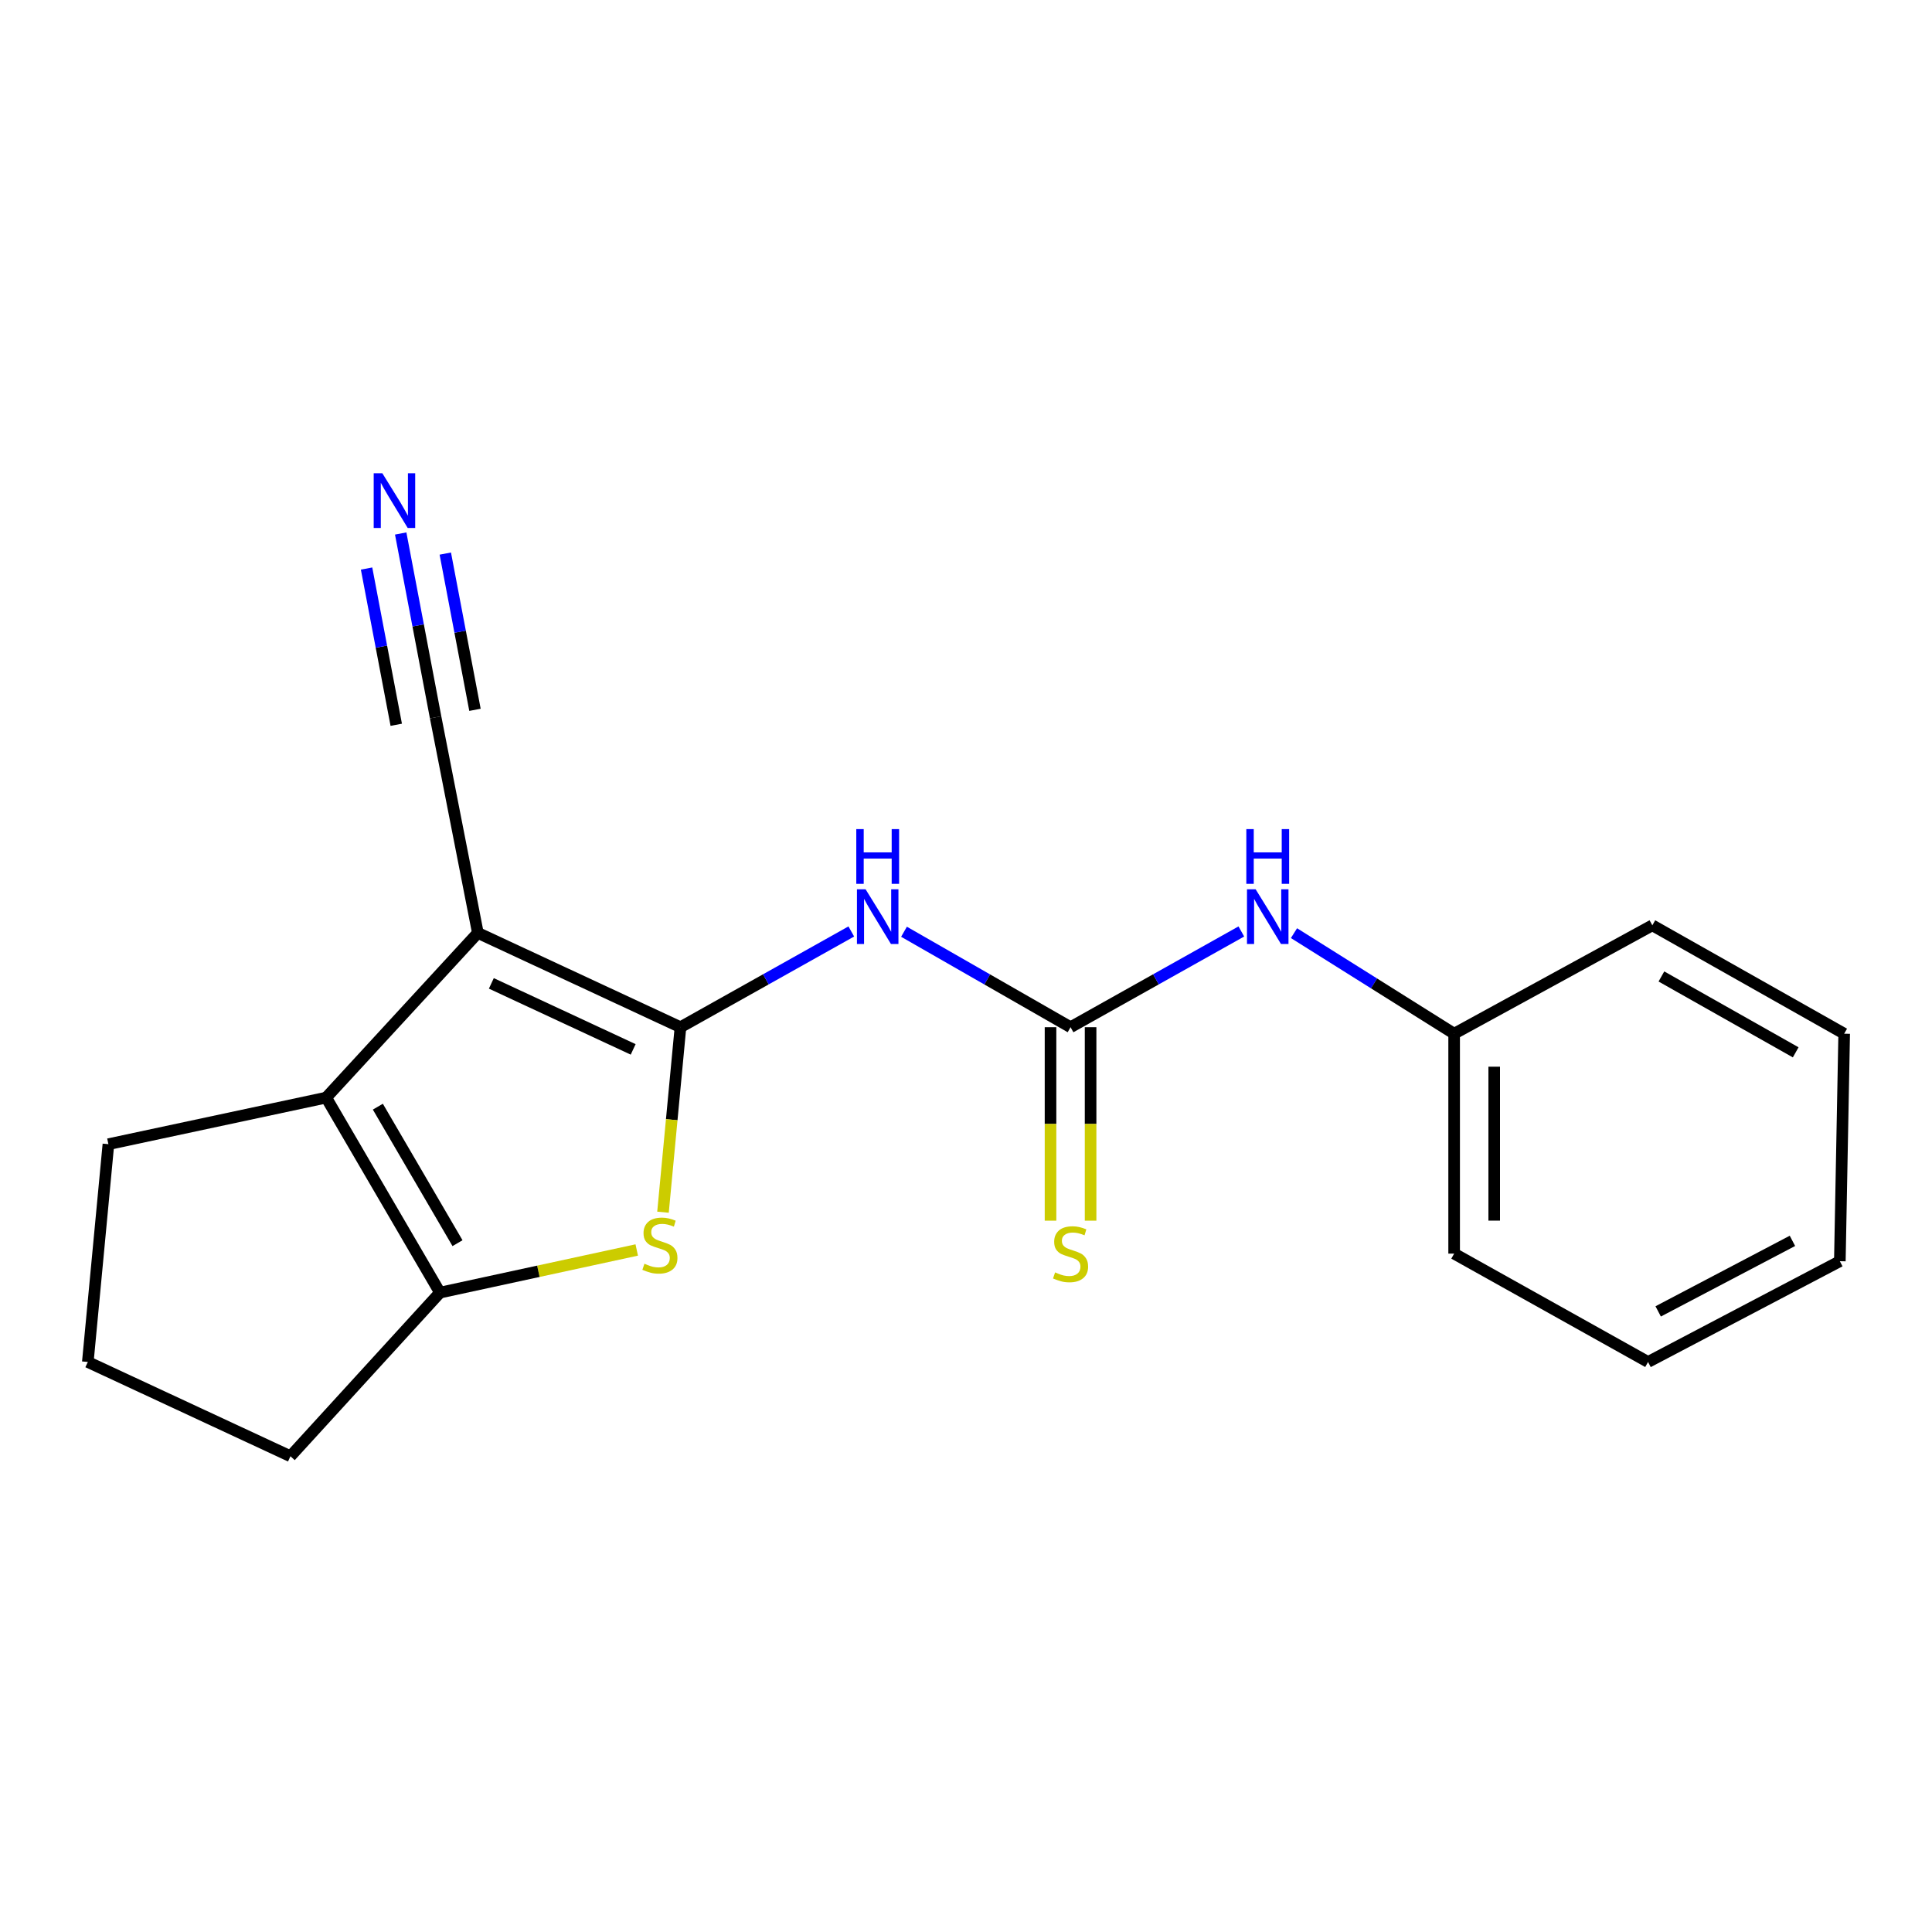 <?xml version='1.0' encoding='iso-8859-1'?>
<svg version='1.1' baseProfile='full'
              xmlns='http://www.w3.org/2000/svg'
                      xmlns:rdkit='http://www.rdkit.org/xml'
                      xmlns:xlink='http://www.w3.org/1999/xlink'
                  xml:space='preserve'
width='1000px' height='1000px' viewBox='0 0 1000 1000'>
<!-- END OF HEADER -->
<rect style='opacity:1.0;fill:#FFFFFF;stroke:none' width='1000' height='1000' x='0' y='0'> </rect>
<path class='bond-0' d='M 352.21,531.681 L 247.339,482.874' style='fill:none;fill-rule:evenodd;stroke:#000000;stroke-width:6px;stroke-linecap:butt;stroke-linejoin:miter;stroke-opacity:1' />
<path class='bond-0' d='M 327.729,543.162 L 254.319,508.998' style='fill:none;fill-rule:evenodd;stroke:#000000;stroke-width:6px;stroke-linecap:butt;stroke-linejoin:miter;stroke-opacity:1' />
<path class='bond-1' d='M 352.21,531.681 L 347.688,579.558' style='fill:none;fill-rule:evenodd;stroke:#000000;stroke-width:6px;stroke-linecap:butt;stroke-linejoin:miter;stroke-opacity:1' />
<path class='bond-1' d='M 347.688,579.558 L 343.165,627.436' style='fill:none;fill-rule:evenodd;stroke:#CCCC00;stroke-width:6px;stroke-linecap:butt;stroke-linejoin:miter;stroke-opacity:1' />
<path class='bond-3' d='M 352.21,531.681 L 396.419,506.902' style='fill:none;fill-rule:evenodd;stroke:#000000;stroke-width:6px;stroke-linecap:butt;stroke-linejoin:miter;stroke-opacity:1' />
<path class='bond-3' d='M 396.419,506.902 L 440.628,482.123' style='fill:none;fill-rule:evenodd;stroke:#0000FF;stroke-width:6px;stroke-linecap:butt;stroke-linejoin:miter;stroke-opacity:1' />
<path class='bond-2' d='M 247.339,482.874 L 168.83,568.124' style='fill:none;fill-rule:evenodd;stroke:#000000;stroke-width:6px;stroke-linecap:butt;stroke-linejoin:miter;stroke-opacity:1' />
<path class='bond-6' d='M 247.339,482.874 L 225.471,371.274' style='fill:none;fill-rule:evenodd;stroke:#000000;stroke-width:6px;stroke-linecap:butt;stroke-linejoin:miter;stroke-opacity:1' />
<path class='bond-4' d='M 329.572,646.985 L 278.651,658.02' style='fill:none;fill-rule:evenodd;stroke:#CCCC00;stroke-width:6px;stroke-linecap:butt;stroke-linejoin:miter;stroke-opacity:1' />
<path class='bond-4' d='M 278.651,658.02 L 227.729,669.055' style='fill:none;fill-rule:evenodd;stroke:#000000;stroke-width:6px;stroke-linecap:butt;stroke-linejoin:miter;stroke-opacity:1' />
<path class='bond-10' d='M 168.83,568.124 L 56.112,592.227' style='fill:none;fill-rule:evenodd;stroke:#000000;stroke-width:6px;stroke-linecap:butt;stroke-linejoin:miter;stroke-opacity:1' />
<path class='bond-19' d='M 168.83,568.124 L 227.729,669.055' style='fill:none;fill-rule:evenodd;stroke:#000000;stroke-width:6px;stroke-linecap:butt;stroke-linejoin:miter;stroke-opacity:1' />
<path class='bond-19' d='M 195.577,572.811 L 236.806,643.462' style='fill:none;fill-rule:evenodd;stroke:#000000;stroke-width:6px;stroke-linecap:butt;stroke-linejoin:miter;stroke-opacity:1' />
<path class='bond-5' d='M 467.91,482.268 L 511.014,506.974' style='fill:none;fill-rule:evenodd;stroke:#0000FF;stroke-width:6px;stroke-linecap:butt;stroke-linejoin:miter;stroke-opacity:1' />
<path class='bond-5' d='M 511.014,506.974 L 554.118,531.681' style='fill:none;fill-rule:evenodd;stroke:#000000;stroke-width:6px;stroke-linecap:butt;stroke-linejoin:miter;stroke-opacity:1' />
<path class='bond-12' d='M 227.729,669.055 L 150.337,753.751' style='fill:none;fill-rule:evenodd;stroke:#000000;stroke-width:6px;stroke-linecap:butt;stroke-linejoin:miter;stroke-opacity:1' />
<path class='bond-8' d='M 554.118,531.681 L 598.315,506.902' style='fill:none;fill-rule:evenodd;stroke:#000000;stroke-width:6px;stroke-linecap:butt;stroke-linejoin:miter;stroke-opacity:1' />
<path class='bond-8' d='M 598.315,506.902 L 642.513,482.124' style='fill:none;fill-rule:evenodd;stroke:#0000FF;stroke-width:6px;stroke-linecap:butt;stroke-linejoin:miter;stroke-opacity:1' />
<path class='bond-9' d='M 543.748,531.681 L 543.748,581.75' style='fill:none;fill-rule:evenodd;stroke:#000000;stroke-width:6px;stroke-linecap:butt;stroke-linejoin:miter;stroke-opacity:1' />
<path class='bond-9' d='M 543.748,581.75 L 543.748,631.819' style='fill:none;fill-rule:evenodd;stroke:#CCCC00;stroke-width:6px;stroke-linecap:butt;stroke-linejoin:miter;stroke-opacity:1' />
<path class='bond-9' d='M 564.487,531.681 L 564.487,581.75' style='fill:none;fill-rule:evenodd;stroke:#000000;stroke-width:6px;stroke-linecap:butt;stroke-linejoin:miter;stroke-opacity:1' />
<path class='bond-9' d='M 564.487,581.75 L 564.487,631.819' style='fill:none;fill-rule:evenodd;stroke:#CCCC00;stroke-width:6px;stroke-linecap:butt;stroke-linejoin:miter;stroke-opacity:1' />
<path class='bond-7' d='M 225.471,371.274 L 216.435,323.705' style='fill:none;fill-rule:evenodd;stroke:#000000;stroke-width:6px;stroke-linecap:butt;stroke-linejoin:miter;stroke-opacity:1' />
<path class='bond-7' d='M 216.435,323.705 L 207.399,276.135' style='fill:none;fill-rule:evenodd;stroke:#0000FF;stroke-width:6px;stroke-linecap:butt;stroke-linejoin:miter;stroke-opacity:1' />
<path class='bond-7' d='M 245.846,367.404 L 238.165,326.97' style='fill:none;fill-rule:evenodd;stroke:#000000;stroke-width:6px;stroke-linecap:butt;stroke-linejoin:miter;stroke-opacity:1' />
<path class='bond-7' d='M 238.165,326.97 L 230.484,286.536' style='fill:none;fill-rule:evenodd;stroke:#0000FF;stroke-width:6px;stroke-linecap:butt;stroke-linejoin:miter;stroke-opacity:1' />
<path class='bond-7' d='M 205.096,375.145 L 197.415,334.711' style='fill:none;fill-rule:evenodd;stroke:#000000;stroke-width:6px;stroke-linecap:butt;stroke-linejoin:miter;stroke-opacity:1' />
<path class='bond-7' d='M 197.415,334.711 L 189.735,294.277' style='fill:none;fill-rule:evenodd;stroke:#0000FF;stroke-width:6px;stroke-linecap:butt;stroke-linejoin:miter;stroke-opacity:1' />
<path class='bond-11' d='M 669.766,482.995 L 711.213,509.02' style='fill:none;fill-rule:evenodd;stroke:#0000FF;stroke-width:6px;stroke-linecap:butt;stroke-linejoin:miter;stroke-opacity:1' />
<path class='bond-11' d='M 711.213,509.02 L 752.661,535.045' style='fill:none;fill-rule:evenodd;stroke:#000000;stroke-width:6px;stroke-linecap:butt;stroke-linejoin:miter;stroke-opacity:1' />
<path class='bond-20' d='M 56.112,592.227 L 45.455,704.957' style='fill:none;fill-rule:evenodd;stroke:#000000;stroke-width:6px;stroke-linecap:butt;stroke-linejoin:miter;stroke-opacity:1' />
<path class='bond-14' d='M 752.661,535.045 L 752.661,648.869' style='fill:none;fill-rule:evenodd;stroke:#000000;stroke-width:6px;stroke-linecap:butt;stroke-linejoin:miter;stroke-opacity:1' />
<path class='bond-14' d='M 773.4,552.118 L 773.4,631.795' style='fill:none;fill-rule:evenodd;stroke:#000000;stroke-width:6px;stroke-linecap:butt;stroke-linejoin:miter;stroke-opacity:1' />
<path class='bond-15' d='M 752.661,535.045 L 855.251,478.945' style='fill:none;fill-rule:evenodd;stroke:#000000;stroke-width:6px;stroke-linecap:butt;stroke-linejoin:miter;stroke-opacity:1' />
<path class='bond-13' d='M 150.337,753.751 L 45.455,704.957' style='fill:none;fill-rule:evenodd;stroke:#000000;stroke-width:6px;stroke-linecap:butt;stroke-linejoin:miter;stroke-opacity:1' />
<path class='bond-17' d='M 752.661,648.869 L 853.027,704.957' style='fill:none;fill-rule:evenodd;stroke:#000000;stroke-width:6px;stroke-linecap:butt;stroke-linejoin:miter;stroke-opacity:1' />
<path class='bond-16' d='M 855.251,478.945 L 954.545,535.045' style='fill:none;fill-rule:evenodd;stroke:#000000;stroke-width:6px;stroke-linecap:butt;stroke-linejoin:miter;stroke-opacity:1' />
<path class='bond-16' d='M 859.943,505.417 L 929.45,544.687' style='fill:none;fill-rule:evenodd;stroke:#000000;stroke-width:6px;stroke-linecap:butt;stroke-linejoin:miter;stroke-opacity:1' />
<path class='bond-18' d='M 954.545,535.045 L 952.299,652.797' style='fill:none;fill-rule:evenodd;stroke:#000000;stroke-width:6px;stroke-linecap:butt;stroke-linejoin:miter;stroke-opacity:1' />
<path class='bond-21' d='M 853.027,704.957 L 952.299,652.797' style='fill:none;fill-rule:evenodd;stroke:#000000;stroke-width:6px;stroke-linecap:butt;stroke-linejoin:miter;stroke-opacity:1' />
<path class='bond-21' d='M 858.272,678.773 L 927.762,642.262' style='fill:none;fill-rule:evenodd;stroke:#000000;stroke-width:6px;stroke-linecap:butt;stroke-linejoin:miter;stroke-opacity:1' />
<path  class='atom-2' d='M 333.564 654.107
Q 333.884 654.227, 335.204 654.787
Q 336.524 655.347, 337.964 655.707
Q 339.444 656.027, 340.884 656.027
Q 343.564 656.027, 345.124 654.747
Q 346.684 653.427, 346.684 651.147
Q 346.684 649.587, 345.884 648.627
Q 345.124 647.667, 343.924 647.147
Q 342.724 646.627, 340.724 646.027
Q 338.204 645.267, 336.684 644.547
Q 335.204 643.827, 334.124 642.307
Q 333.084 640.787, 333.084 638.227
Q 333.084 634.667, 335.484 632.467
Q 337.924 630.267, 342.724 630.267
Q 346.004 630.267, 349.724 631.827
L 348.804 634.907
Q 345.404 633.507, 342.844 633.507
Q 340.084 633.507, 338.564 634.667
Q 337.044 635.787, 337.084 637.747
Q 337.084 639.267, 337.844 640.187
Q 338.644 641.107, 339.764 641.627
Q 340.924 642.147, 342.844 642.747
Q 345.404 643.547, 346.924 644.347
Q 348.444 645.147, 349.524 646.787
Q 350.644 648.387, 350.644 651.147
Q 350.644 655.067, 348.004 657.187
Q 345.404 659.267, 341.044 659.267
Q 338.524 659.267, 336.604 658.707
Q 334.724 658.187, 332.484 657.267
L 333.564 654.107
' fill='#CCCC00'/>
<path  class='atom-4' d='M 448.033 460.303
L 457.313 475.303
Q 458.233 476.783, 459.713 479.463
Q 461.193 482.143, 461.273 482.303
L 461.273 460.303
L 465.033 460.303
L 465.033 488.623
L 461.153 488.623
L 451.193 472.223
Q 450.033 470.303, 448.793 468.103
Q 447.593 465.903, 447.233 465.223
L 447.233 488.623
L 443.553 488.623
L 443.553 460.303
L 448.033 460.303
' fill='#0000FF'/>
<path  class='atom-4' d='M 443.213 429.151
L 447.053 429.151
L 447.053 441.191
L 461.533 441.191
L 461.533 429.151
L 465.373 429.151
L 465.373 457.471
L 461.533 457.471
L 461.533 444.391
L 447.053 444.391
L 447.053 457.471
L 443.213 457.471
L 443.213 429.151
' fill='#0000FF'/>
<path  class='atom-8' d='M 197.907 244.962
L 207.187 259.962
Q 208.107 261.442, 209.587 264.122
Q 211.067 266.802, 211.147 266.962
L 211.147 244.962
L 214.907 244.962
L 214.907 273.282
L 211.027 273.282
L 201.067 256.882
Q 199.907 254.962, 198.667 252.762
Q 197.467 250.562, 197.107 249.882
L 197.107 273.282
L 193.427 273.282
L 193.427 244.962
L 197.907 244.962
' fill='#0000FF'/>
<path  class='atom-9' d='M 649.918 460.303
L 659.198 475.303
Q 660.118 476.783, 661.598 479.463
Q 663.078 482.143, 663.158 482.303
L 663.158 460.303
L 666.918 460.303
L 666.918 488.623
L 663.038 488.623
L 653.078 472.223
Q 651.918 470.303, 650.678 468.103
Q 649.478 465.903, 649.118 465.223
L 649.118 488.623
L 645.438 488.623
L 645.438 460.303
L 649.918 460.303
' fill='#0000FF'/>
<path  class='atom-9' d='M 645.098 429.151
L 648.938 429.151
L 648.938 441.191
L 663.418 441.191
L 663.418 429.151
L 667.258 429.151
L 667.258 457.471
L 663.418 457.471
L 663.418 444.391
L 648.938 444.391
L 648.938 457.471
L 645.098 457.471
L 645.098 429.151
' fill='#0000FF'/>
<path  class='atom-10' d='M 546.118 658.589
Q 546.438 658.709, 547.758 659.269
Q 549.078 659.829, 550.518 660.189
Q 551.998 660.509, 553.438 660.509
Q 556.118 660.509, 557.678 659.229
Q 559.238 657.909, 559.238 655.629
Q 559.238 654.069, 558.438 653.109
Q 557.678 652.149, 556.478 651.629
Q 555.278 651.109, 553.278 650.509
Q 550.758 649.749, 549.238 649.029
Q 547.758 648.309, 546.678 646.789
Q 545.638 645.269, 545.638 642.709
Q 545.638 639.149, 548.038 636.949
Q 550.478 634.749, 555.278 634.749
Q 558.558 634.749, 562.278 636.309
L 561.358 639.389
Q 557.958 637.989, 555.398 637.989
Q 552.638 637.989, 551.118 639.149
Q 549.598 640.269, 549.638 642.229
Q 549.638 643.749, 550.398 644.669
Q 551.198 645.589, 552.318 646.109
Q 553.478 646.629, 555.398 647.229
Q 557.958 648.029, 559.478 648.829
Q 560.998 649.629, 562.078 651.269
Q 563.198 652.869, 563.198 655.629
Q 563.198 659.549, 560.558 661.669
Q 557.958 663.749, 553.598 663.749
Q 551.078 663.749, 549.158 663.189
Q 547.278 662.669, 545.038 661.749
L 546.118 658.589
' fill='#CCCC00'/>
</svg>
